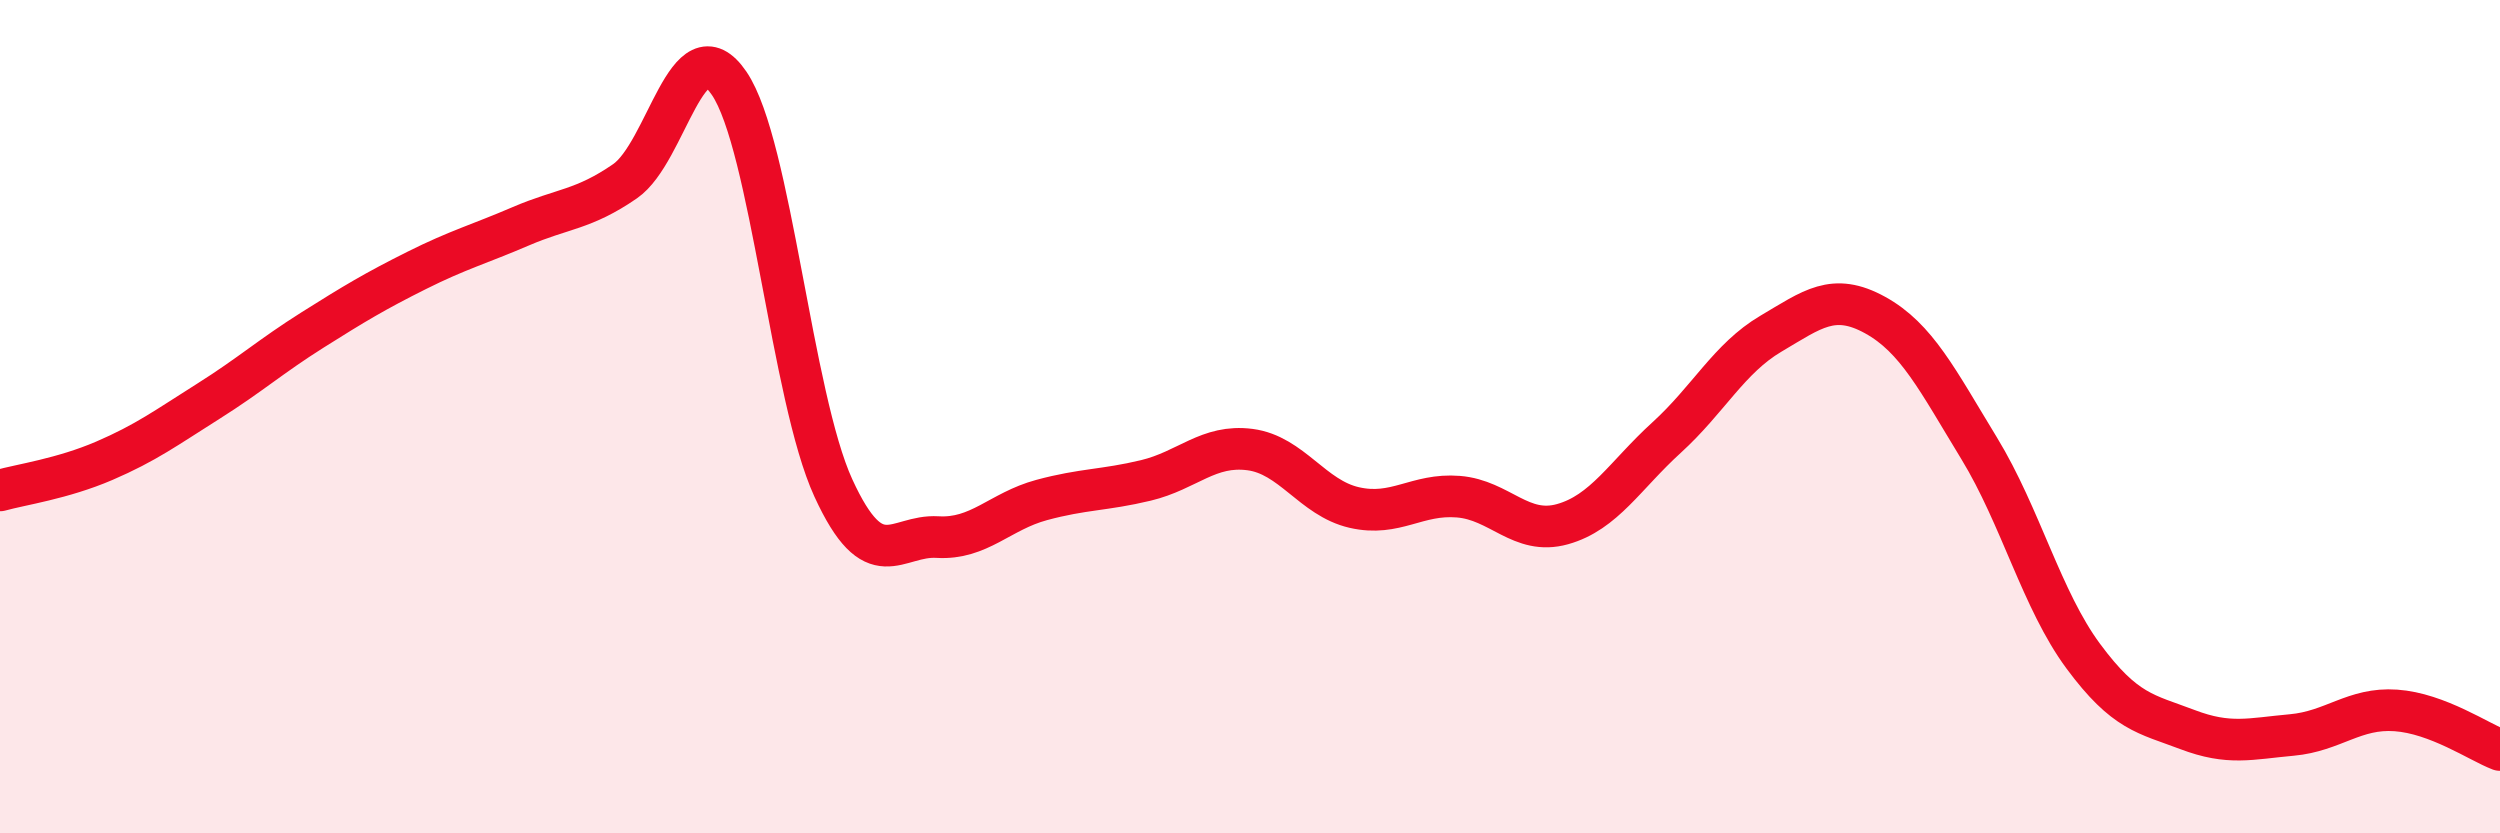 
    <svg width="60" height="20" viewBox="0 0 60 20" xmlns="http://www.w3.org/2000/svg">
      <path
        d="M 0,11.77 C 0.5,11.63 1.5,11.49 2.5,11.06 C 3.5,10.63 4,10.26 5,9.63 C 6,9 6.5,8.55 7.5,7.92 C 8.5,7.29 9,6.99 10,6.49 C 11,5.99 11.5,5.86 12.5,5.43 C 13.5,5 14,5.04 15,4.35 C 16,3.66 16.5,0.53 17.5,2 C 18.5,3.47 19,9.53 20,11.71 C 21,13.89 21.5,12.83 22.5,12.89 C 23.5,12.95 24,12.27 25,12 C 26,11.73 26.5,11.77 27.5,11.53 C 28.5,11.29 29,10.66 30,10.79 C 31,10.92 31.5,11.95 32.5,12.18 C 33.5,12.41 34,11.84 35,11.92 C 36,12 36.5,12.86 37.5,12.58 C 38.5,12.3 39,11.41 40,10.5 C 41,9.59 41.5,8.6 42.5,8.01 C 43.5,7.42 44,7.01 45,7.56 C 46,8.11 46.5,9.12 47.5,10.76 C 48.5,12.4 49,14.4 50,15.75 C 51,17.1 51.5,17.13 52.5,17.51 C 53.5,17.89 54,17.73 55,17.64 C 56,17.55 56.5,16.98 57.5,17.05 C 58.5,17.12 59.5,17.81 60,18L60 20L0 20Z"
        fill="#EB0A25"
        opacity="0.1"
        stroke-linecap="round"
        stroke-linejoin="round"
      />
      <path
        d="M 0,11.77 C 0.5,11.63 1.5,11.49 2.5,11.06 C 3.5,10.63 4,10.26 5,9.63 C 6,9 6.5,8.55 7.5,7.92 C 8.5,7.29 9,6.99 10,6.49 C 11,5.99 11.5,5.86 12.5,5.43 C 13.5,5 14,5.04 15,4.35 C 16,3.66 16.5,0.53 17.5,2 C 18.5,3.47 19,9.53 20,11.71 C 21,13.89 21.5,12.83 22.5,12.89 C 23.5,12.95 24,12.27 25,12 C 26,11.73 26.5,11.77 27.5,11.53 C 28.5,11.29 29,10.66 30,10.79 C 31,10.92 31.5,11.95 32.5,12.18 C 33.5,12.41 34,11.84 35,11.92 C 36,12 36.5,12.86 37.5,12.58 C 38.5,12.3 39,11.41 40,10.5 C 41,9.59 41.5,8.6 42.5,8.01 C 43.5,7.42 44,7.01 45,7.56 C 46,8.11 46.5,9.12 47.5,10.76 C 48.5,12.4 49,14.4 50,15.75 C 51,17.1 51.5,17.13 52.5,17.51 C 53.5,17.89 54,17.73 55,17.64 C 56,17.55 56.5,16.98 57.5,17.05 C 58.5,17.12 59.5,17.81 60,18"
        stroke="#EB0A25"
        stroke-width="1"
        fill="none"
        stroke-linecap="round"
        stroke-linejoin="round"
      />
    </svg>
  